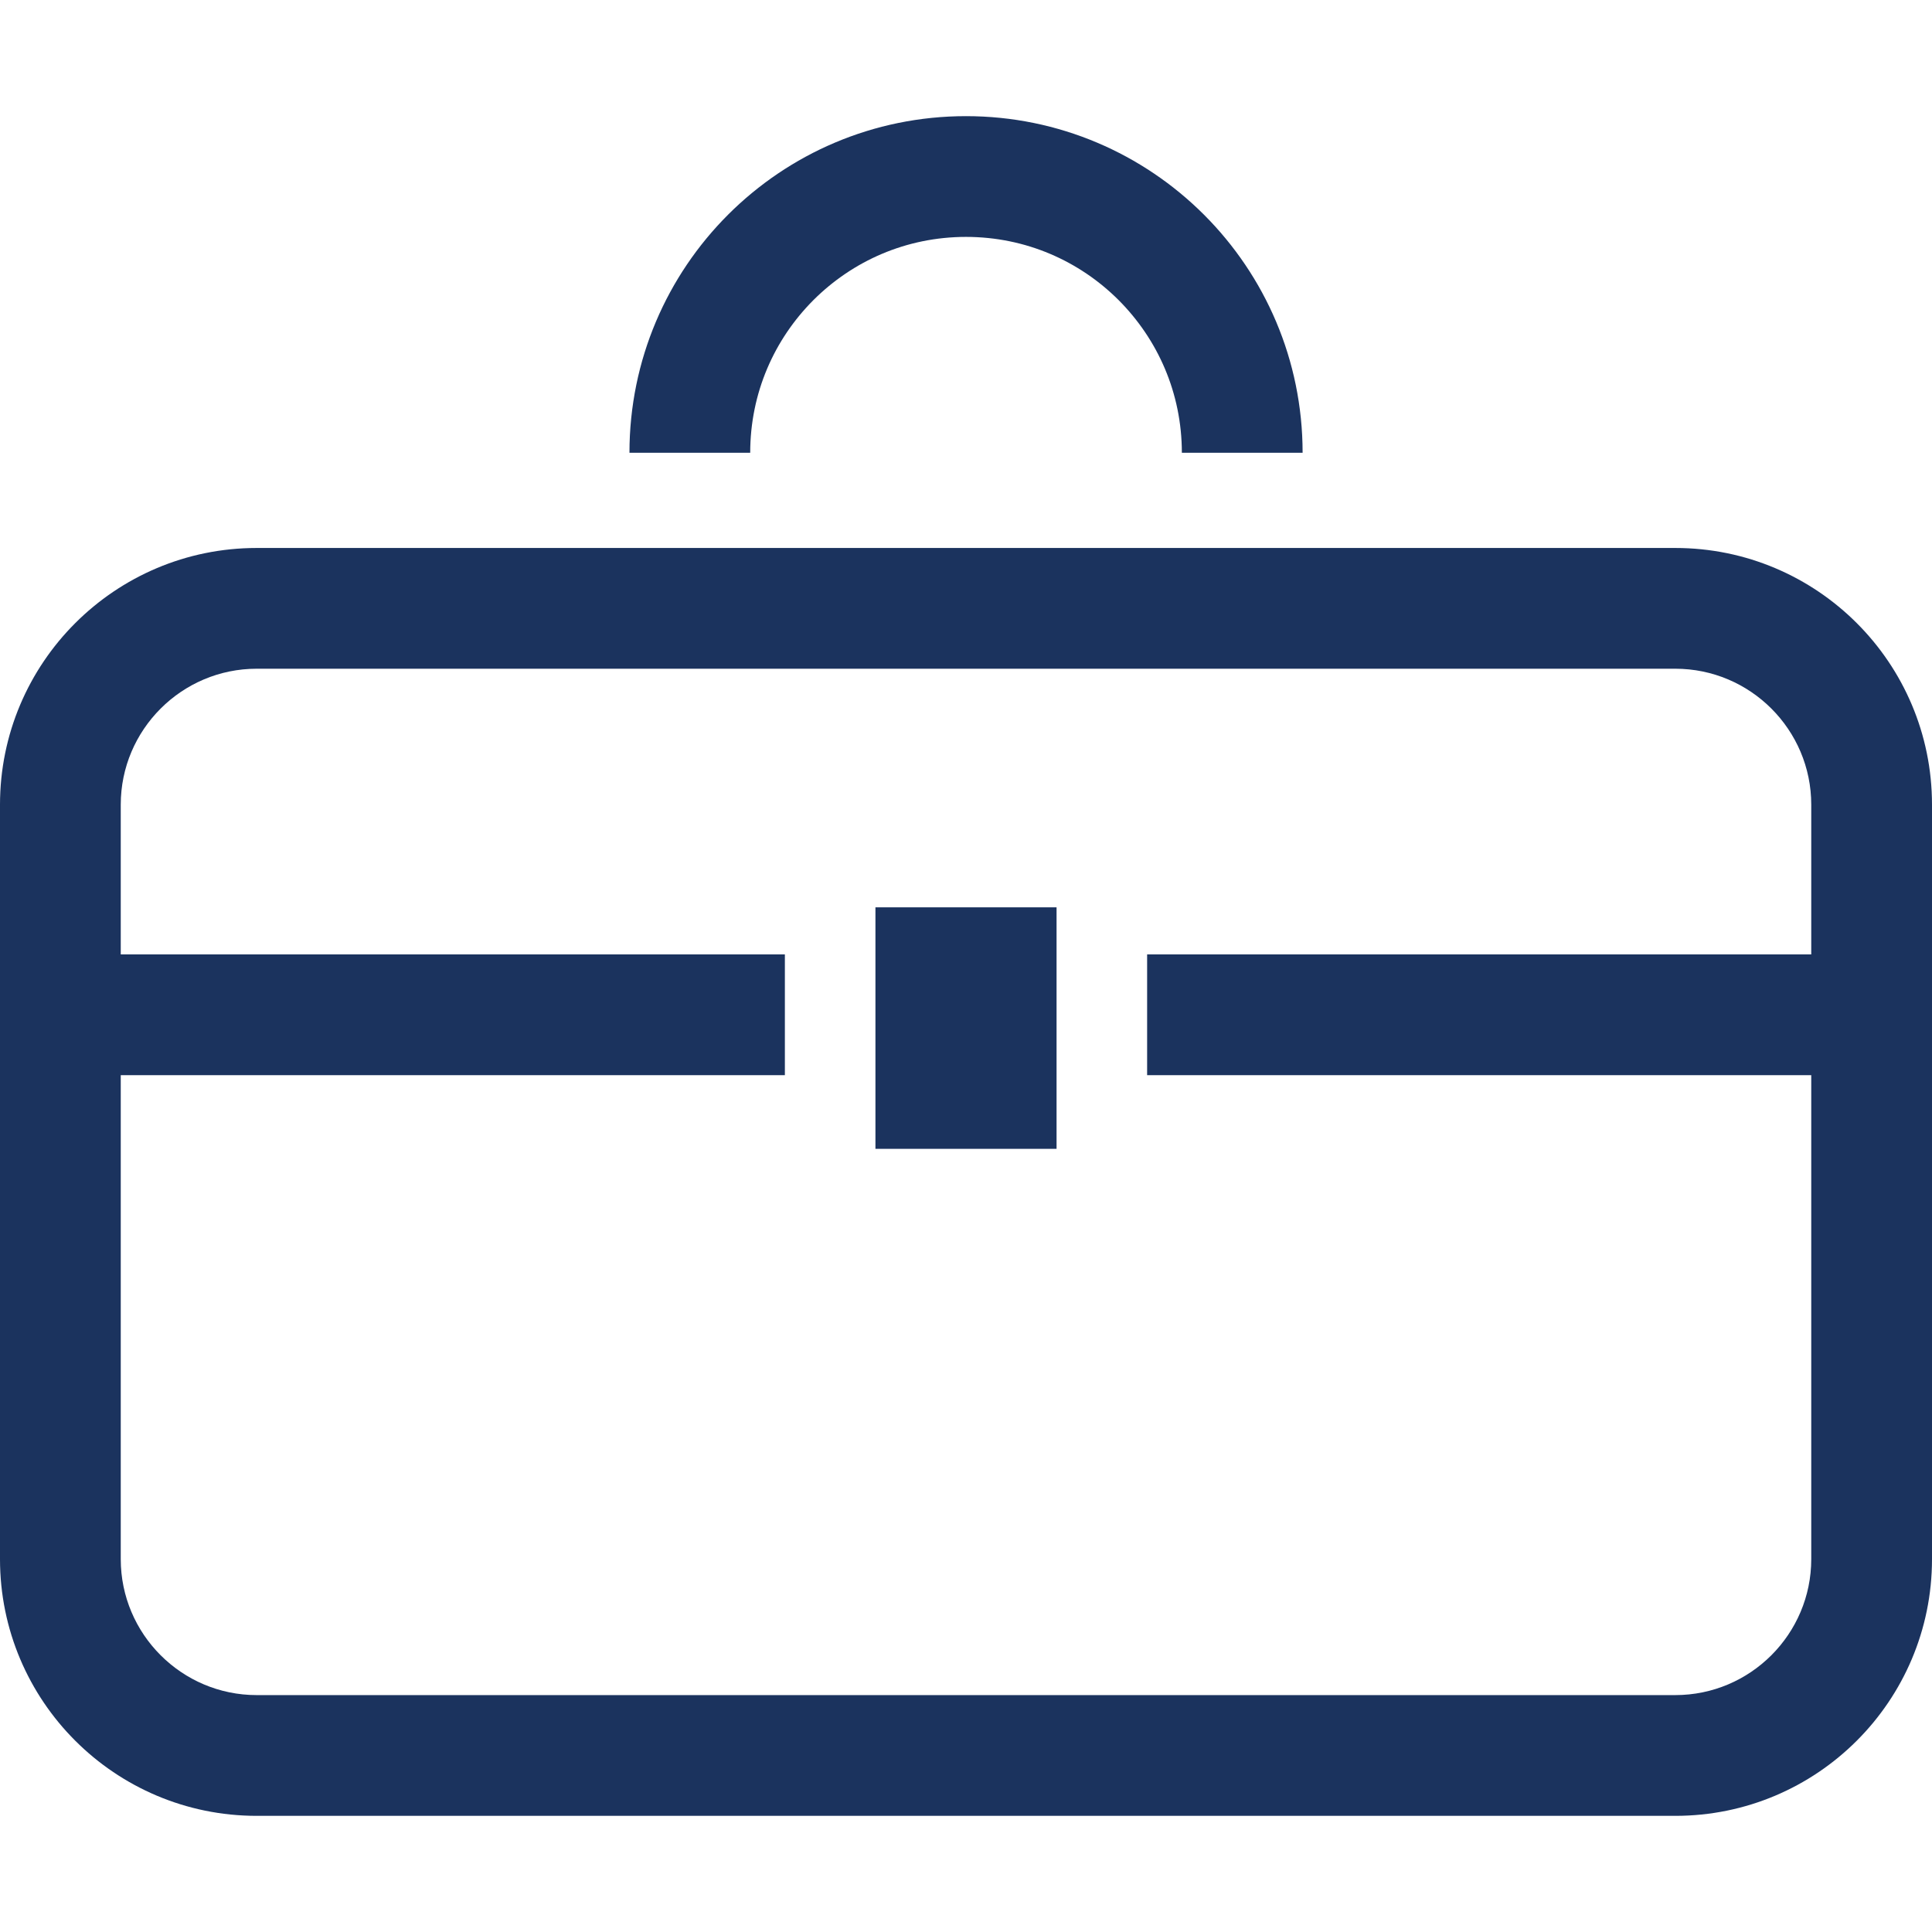 <!--?xml version="1.0" encoding="utf-8"?-->
<!-- Generator: Adobe Illustrator 18.1.1, SVG Export Plug-In . SVG Version: 6.00 Build 0)  -->

<svg version="1.1" id="_x32_" xmlns="http://www.w3.org/2000/svg" xmlns:xlink="http://www.w3.org/1999/xlink" x="0px" y="0px" viewBox="0 0 512 512" style="width: 256px; height: 256px; opacity: 1;" xml:space="preserve">
<style type="text/css">
	.st0{fill:#4B4B4B;}
</style>
<g>
	<path class="st0" d="M443.969,145.219H68.031C30.469,145.219,0,175.672,0,213.25v199.937c0,37.578,30.469,68.032,68.031,68.032
		h375.938c37.578,0,68.031-30.454,68.031-68.032V213.25C512,175.672,481.547,145.219,443.969,145.219z M480,252.929H304v32h176
		v128.258c0,19.867-16.156,36.032-36.031,36.032H68.031C48.172,449.219,32,433.054,32,413.187V284.929h176v-32H32V213.25
		c0-19.867,16.172-36.031,36.031-36.031h375.938c19.875,0,36.031,16.164,36.031,36.031V252.929z" style="fill: rgb(27, 51, 94);"></path>
	<path class="st0" d="M215.562,79.531c10.398-10.375,24.594-16.742,40.438-16.75c15.844,0.007,30.047,6.374,40.446,16.75
		c10.375,10.406,16.75,24.602,16.758,40.454h32C345.195,70.703,305.266,30.788,256,30.781
		c-49.266,0.007-89.179,39.922-89.187,89.203h32C198.821,104.124,205.188,89.929,215.562,79.531z" style="fill: rgb(27, 51, 94);"></path>
	<rect x="232" y="240.452" class="st0" width="48" height="64" style="fill: rgb(27, 51, 94);"></rect>
</g>
</svg>
